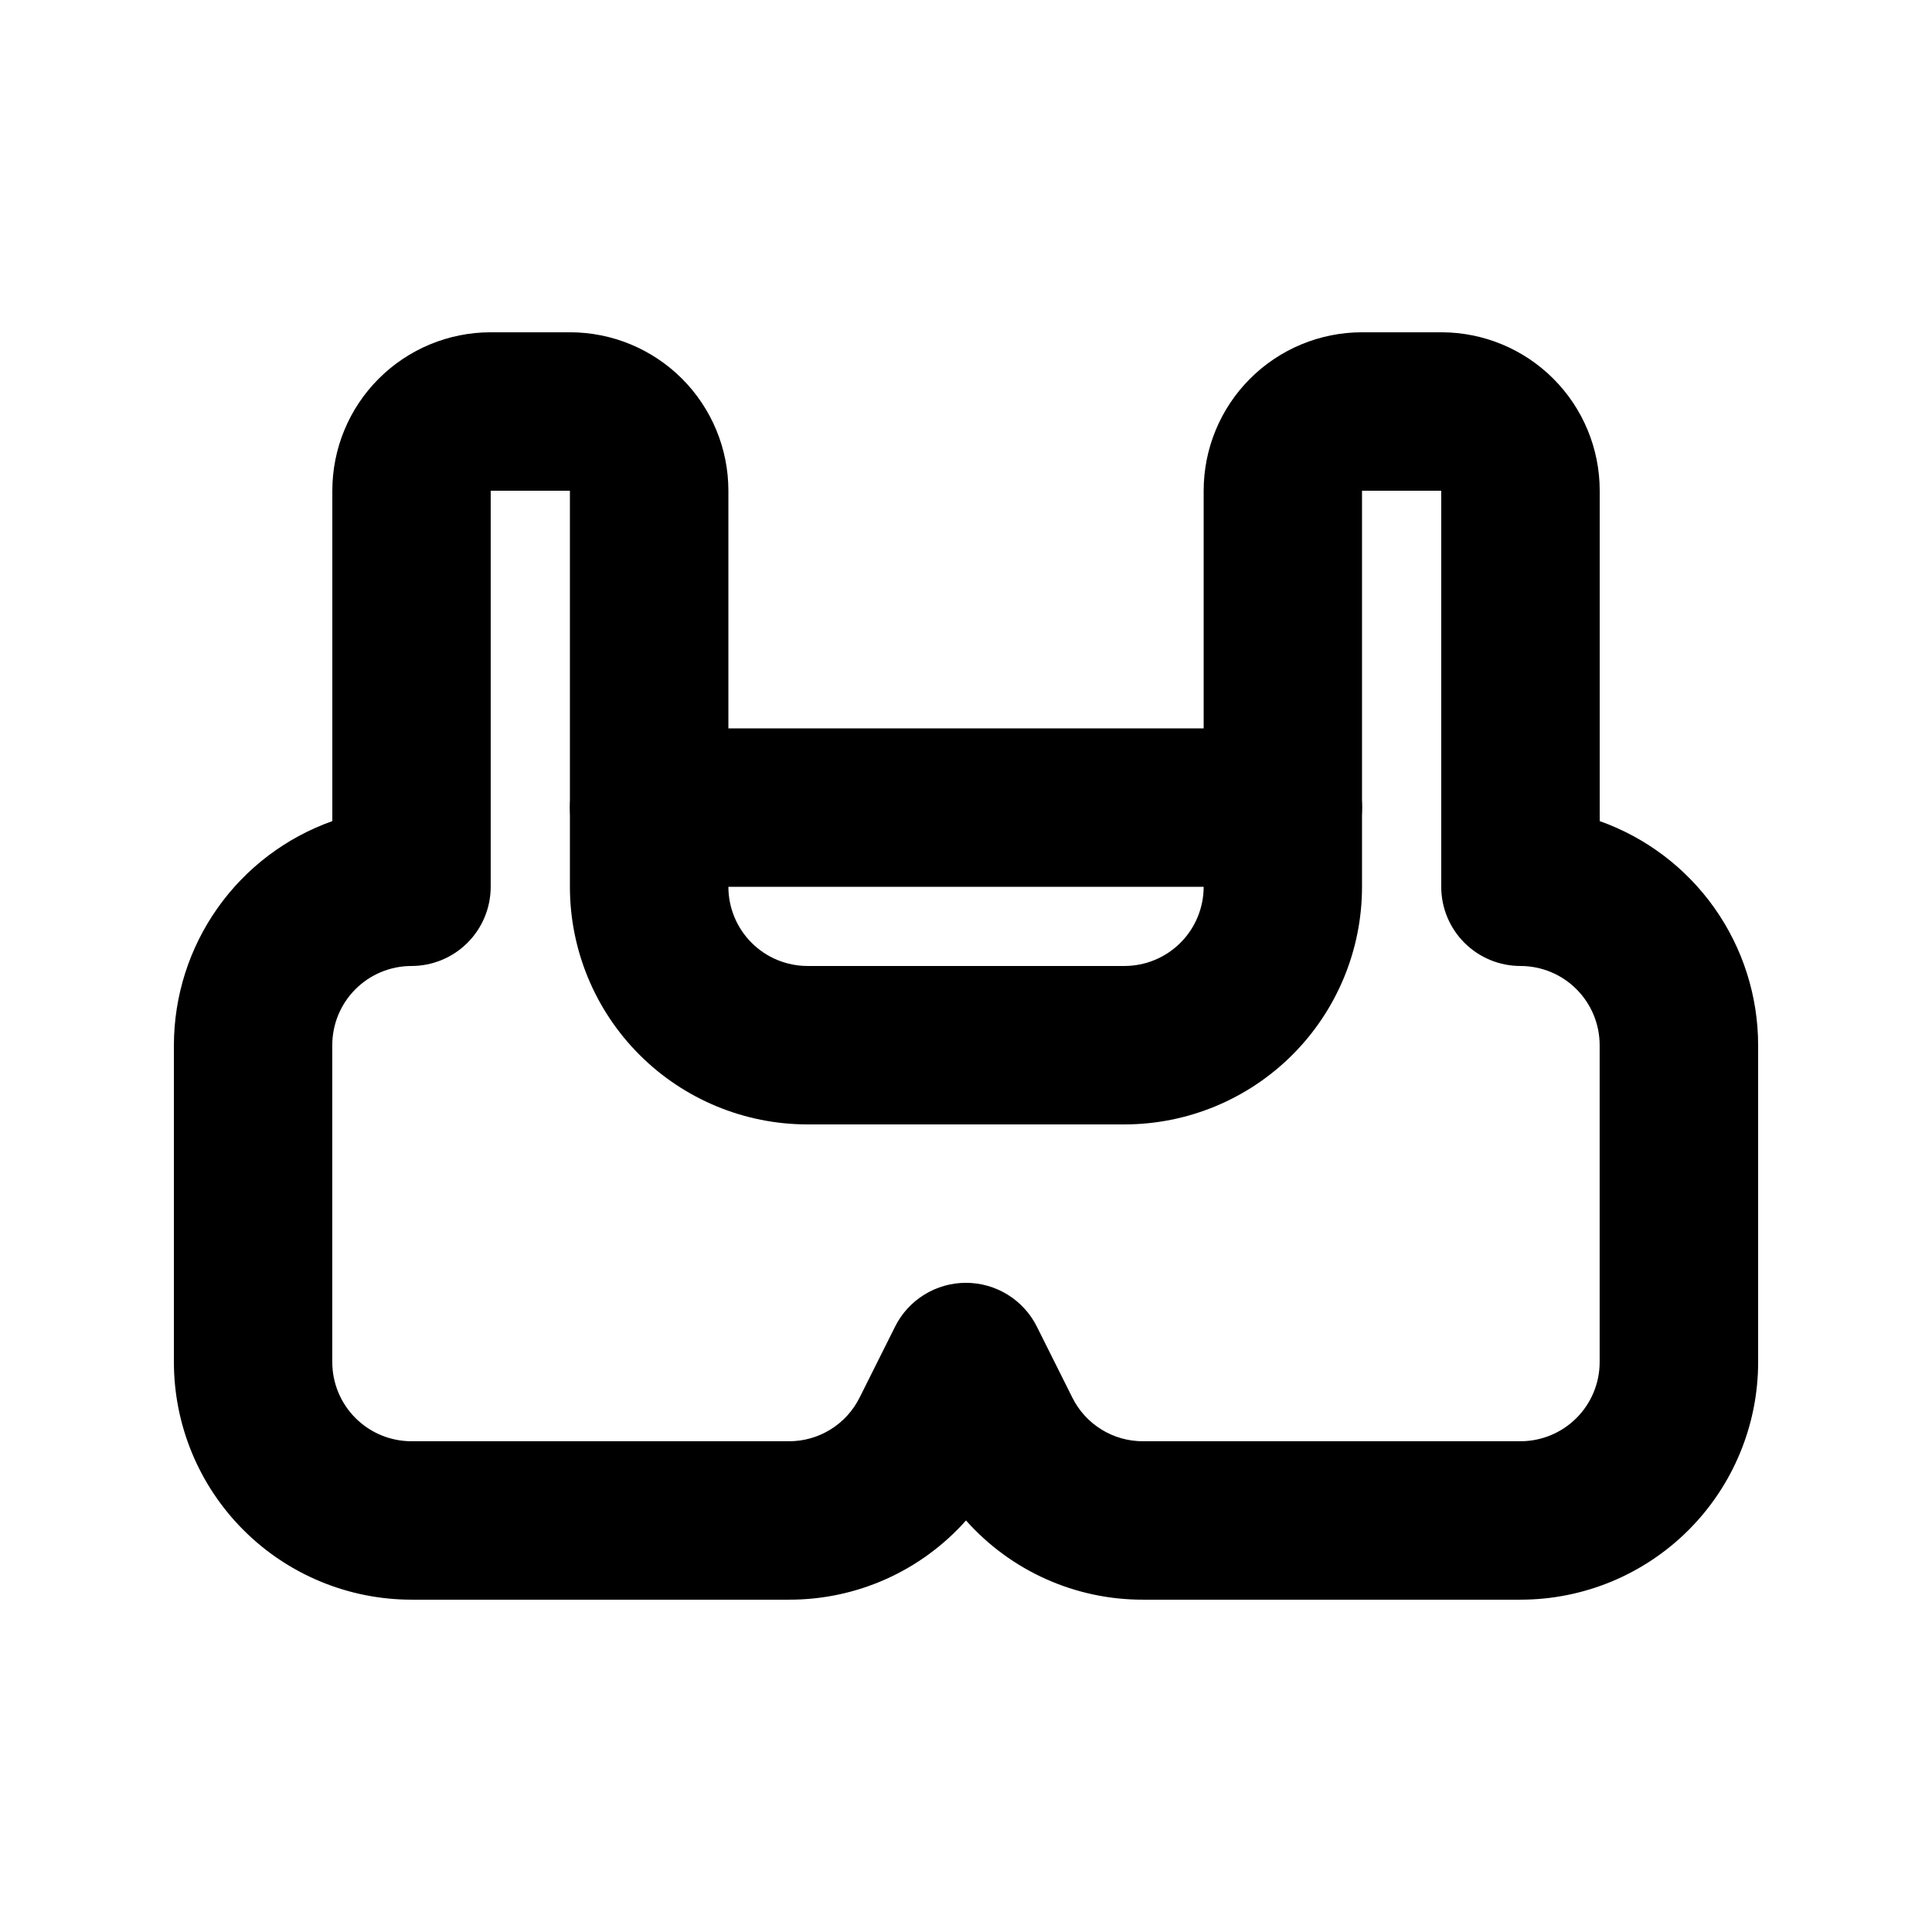 <?xml version="1.0" encoding="UTF-8"?>
<!-- Uploaded to: ICON Repo, www.iconrepo.com, Generator: ICON Repo Mixer Tools -->
<svg fill="#000000" width="800px" height="800px" version="1.1" viewBox="144 144 512 512" xmlns="http://www.w3.org/2000/svg">
 <g>
  <path d="m546.94 567.93h-100c-17.934 0.055-35.023-7.59-46.938-20.992-11.914 13.402-29.008 21.047-46.941 20.992h-100c-16.703 0-32.723-6.633-44.531-18.445-11.812-11.809-18.445-27.828-18.445-44.531v-83.965c0.016-13.023 4.059-25.719 11.574-36.352 7.519-10.633 18.141-18.68 30.41-23.035v-87.559c0-11.137 4.422-21.816 12.297-29.688 7.871-7.875 18.551-12.297 29.688-12.297h20.992c11.133 0 21.812 4.422 29.688 12.297 7.871 7.871 12.297 18.551 12.297 29.688v104.96c0 5.566 2.211 10.906 6.148 14.844 3.938 3.934 9.273 6.148 14.844 6.148h83.969c5.566 0 10.906-2.215 14.844-6.148 3.934-3.938 6.148-9.277 6.148-14.844v-104.96c0-11.137 4.422-21.816 12.297-29.688 7.871-7.875 18.551-12.297 29.684-12.297h20.992c11.137 0 21.816 4.422 29.688 12.297 7.875 7.871 12.297 18.551 12.297 29.688v87.559c12.27 4.356 22.895 12.402 30.41 23.035s11.559 23.328 11.574 36.352v83.969-0.004c0 16.703-6.633 32.723-18.445 44.531-11.809 11.812-27.828 18.445-44.531 18.445zm-146.95-83.969h0.004c3.898 0 7.723 1.086 11.043 3.137 3.316 2.051 6 4.984 7.742 8.473l9.383 18.766v0.004c1.73 3.496 4.406 6.438 7.723 8.488 3.316 2.055 7.144 3.133 11.047 3.117h100c5.57 0 10.91-2.211 14.844-6.148 3.938-3.934 6.148-9.273 6.148-14.844v-83.965c0-5.57-2.211-10.91-6.148-14.844-3.934-3.938-9.273-6.148-14.844-6.148-5.566 0-10.906-2.215-14.844-6.148-3.934-3.938-6.148-9.277-6.148-14.844v-104.96h-20.992v104.96c0 16.699-6.633 32.719-18.445 44.531-11.809 11.809-27.828 18.445-44.527 18.445h-83.969c-16.703 0-32.723-6.637-44.531-18.445-11.812-11.812-18.445-27.832-18.445-44.531v-104.96h-20.992v104.96c0 5.566-2.211 10.906-6.148 14.844-3.938 3.934-9.277 6.148-14.844 6.148-5.566 0-10.906 2.211-14.844 6.148-3.938 3.934-6.148 9.273-6.148 14.844v83.969-0.004c0 5.57 2.211 10.91 6.148 14.844 3.938 3.938 9.277 6.148 14.844 6.148h100c3.902 0.016 7.731-1.062 11.047-3.117 3.316-2.051 5.992-4.992 7.723-8.488l9.383-18.766v-0.004c1.742-3.488 4.426-6.422 7.742-8.473 3.32-2.051 7.144-3.137 11.047-3.137z"/>
  <path d="m483.96 379.01h-167.93c-7.5 0-14.43-4.004-18.18-10.496-3.75-6.496-3.75-14.5 0-20.992 3.75-6.496 10.68-10.496 18.18-10.496h167.94-0.004c7.5 0 14.434 4 18.18 10.496 3.75 6.492 3.75 14.496 0 20.992-3.746 6.492-10.68 10.496-18.18 10.496z"/>
 </g>
</svg>